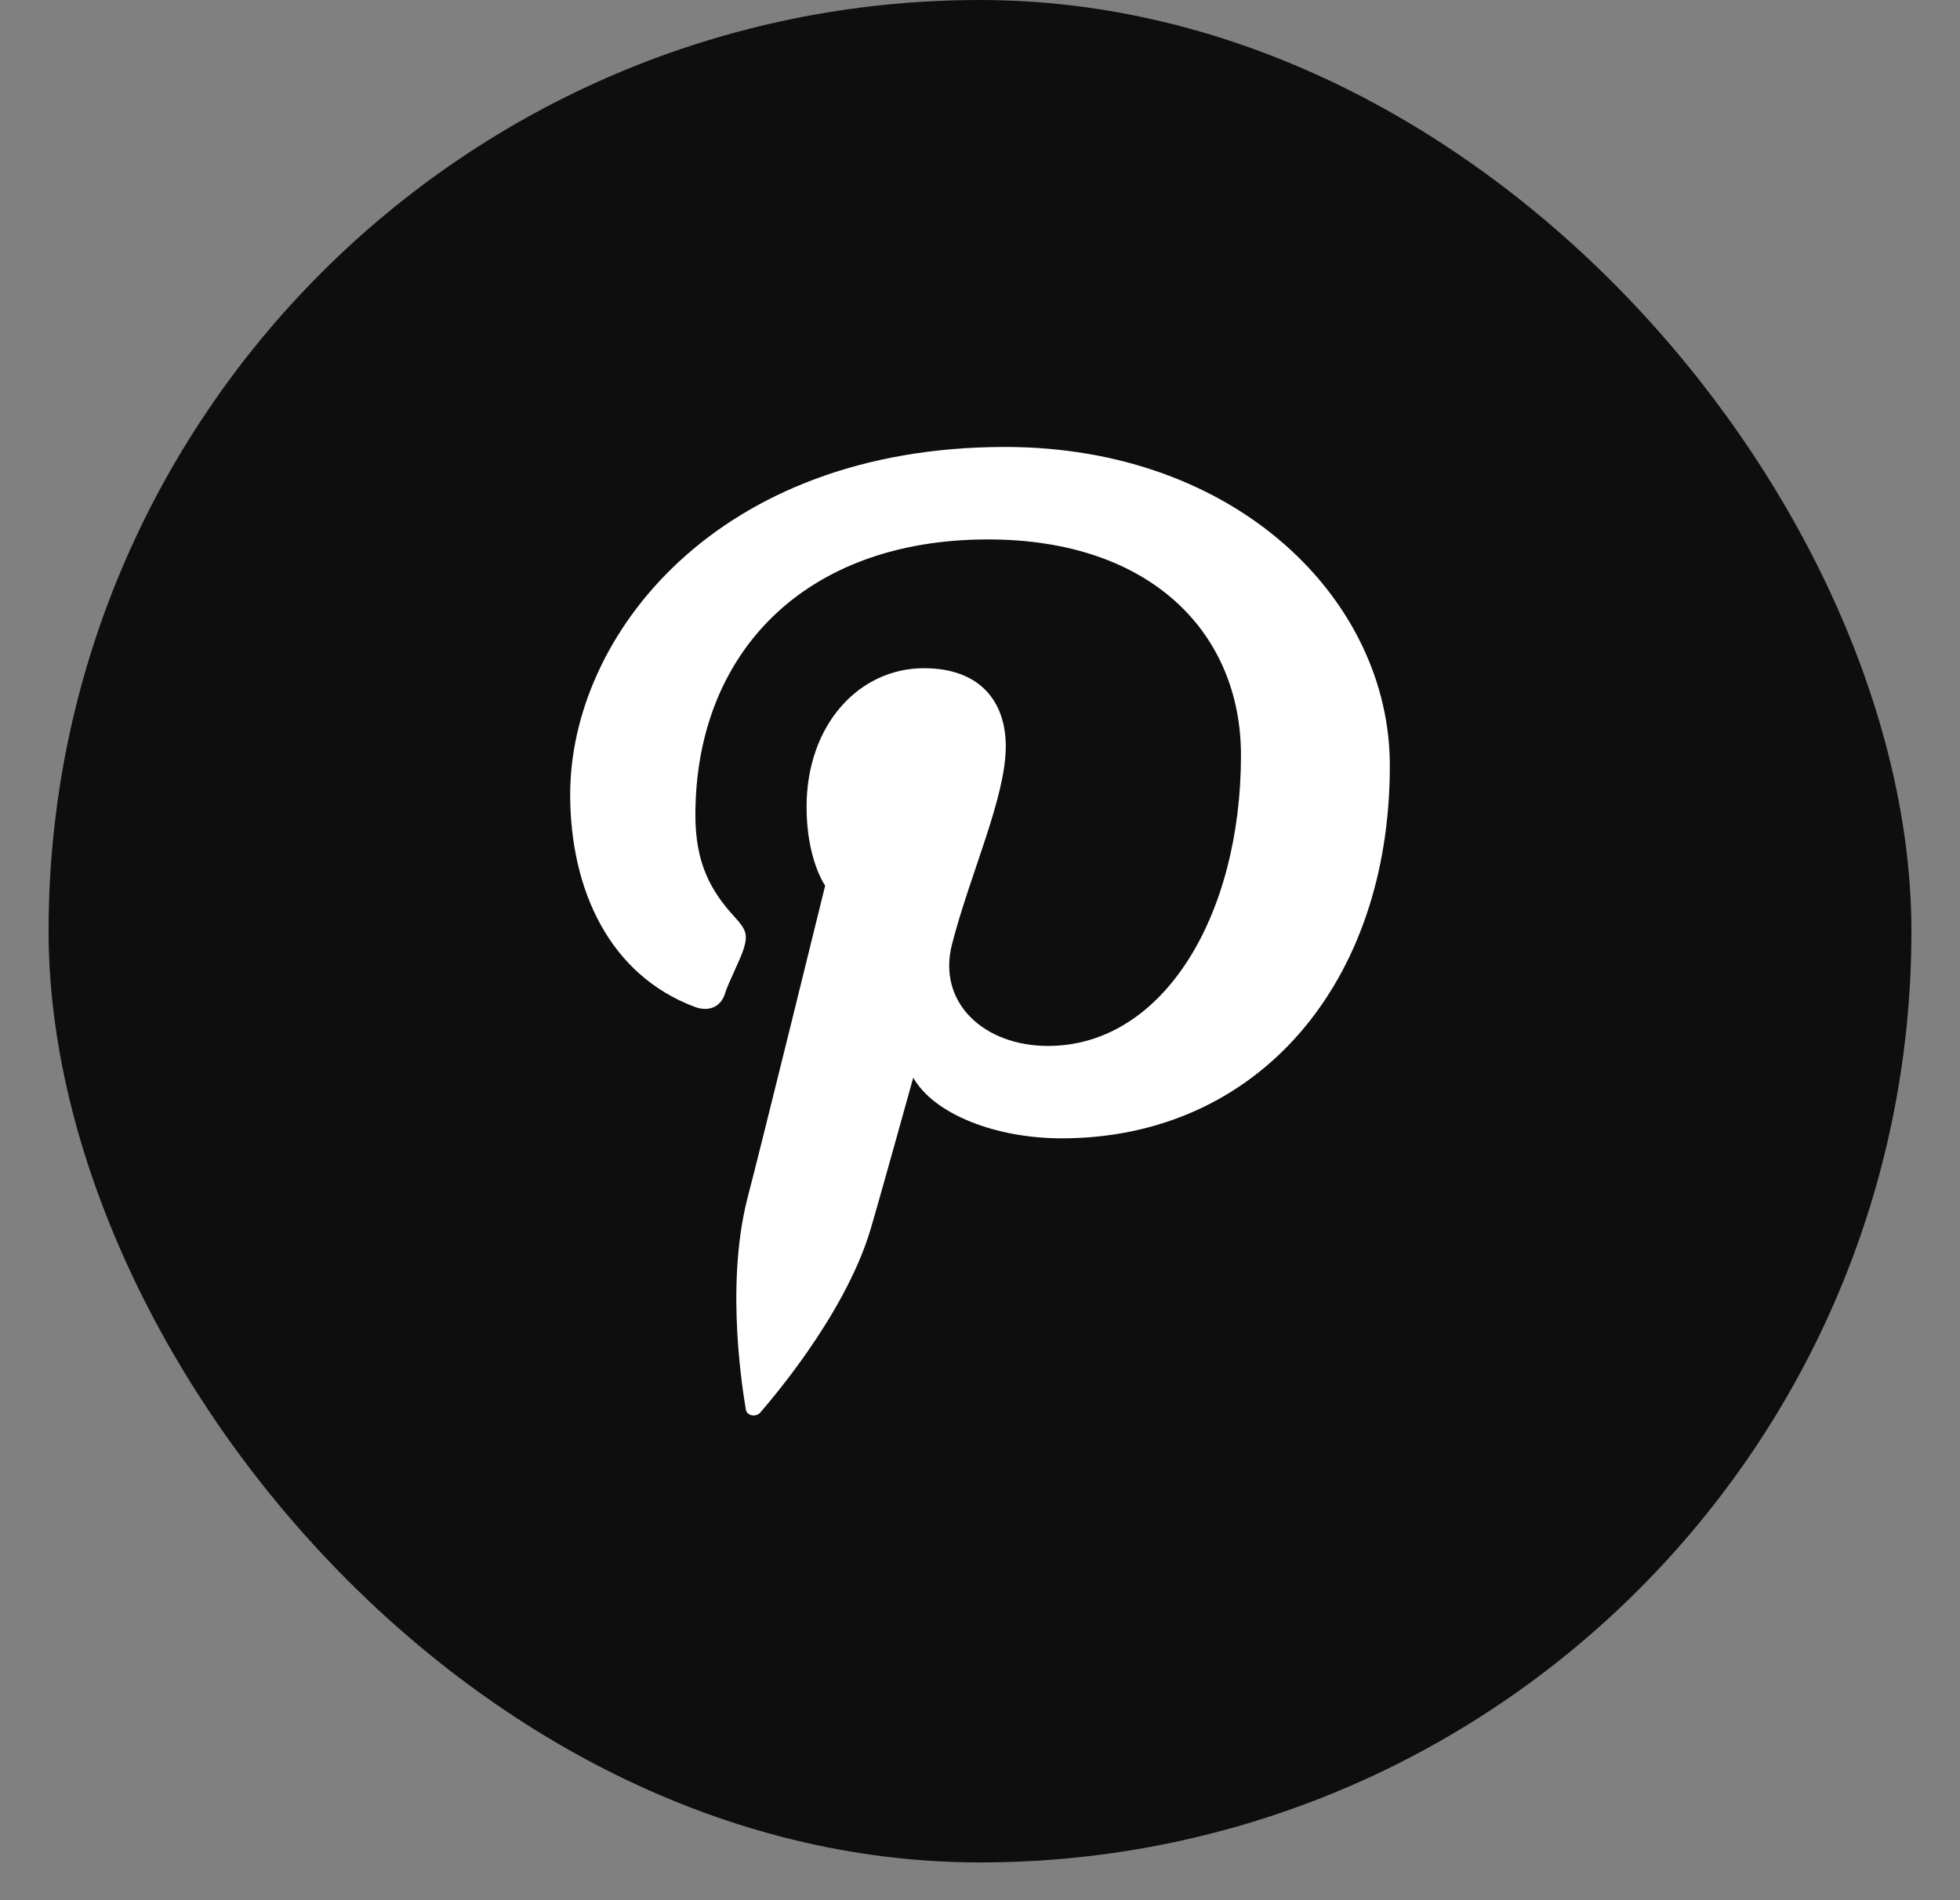 <svg width="33" height="32" viewBox="0 0 33 32" fill="none" xmlns="http://www.w3.org/2000/svg">
<rect x="0" y="0" width="33" height="32" fill="#808080" stroke="none"/>
<rect x="0.818" width="31.364" height="31.364" rx="15.682" fill="#0E0E0E"/>
<path d="M16.921 7.527C12.056 7.527 9.6 10.717 9.6 13.378C9.6 14.992 10.268 16.419 11.694 16.955C11.931 17.045 12.14 16.961 12.209 16.723C12.258 16.561 12.474 16.141 12.523 15.973C12.592 15.741 12.564 15.657 12.376 15.45C11.966 15.005 11.708 14.54 11.708 13.726C11.708 11.014 13.531 9.084 16.635 9.084C19.384 9.084 20.894 10.666 20.894 12.719C20.894 15.418 19.586 17.614 17.644 17.614C16.573 17.614 15.772 16.89 16.03 15.896C16.336 14.708 16.934 13.429 16.934 12.57C16.934 11.802 16.489 11.253 15.557 11.253C14.464 11.253 13.58 12.202 13.58 13.591C13.58 14.475 13.893 14.915 13.893 14.915C13.893 14.915 12.787 19.415 12.585 20.177C12.195 21.695 12.529 23.548 12.557 23.735C12.571 23.845 12.731 23.871 12.801 23.787C12.898 23.671 14.207 22.192 14.652 20.72C14.777 20.306 15.376 18.149 15.376 18.149C15.731 18.769 16.774 19.17 17.874 19.17C21.166 19.17 23.4 16.567 23.4 12.9C23.407 10.117 20.832 7.527 16.921 7.527Z" fill="white"/>
</svg>
